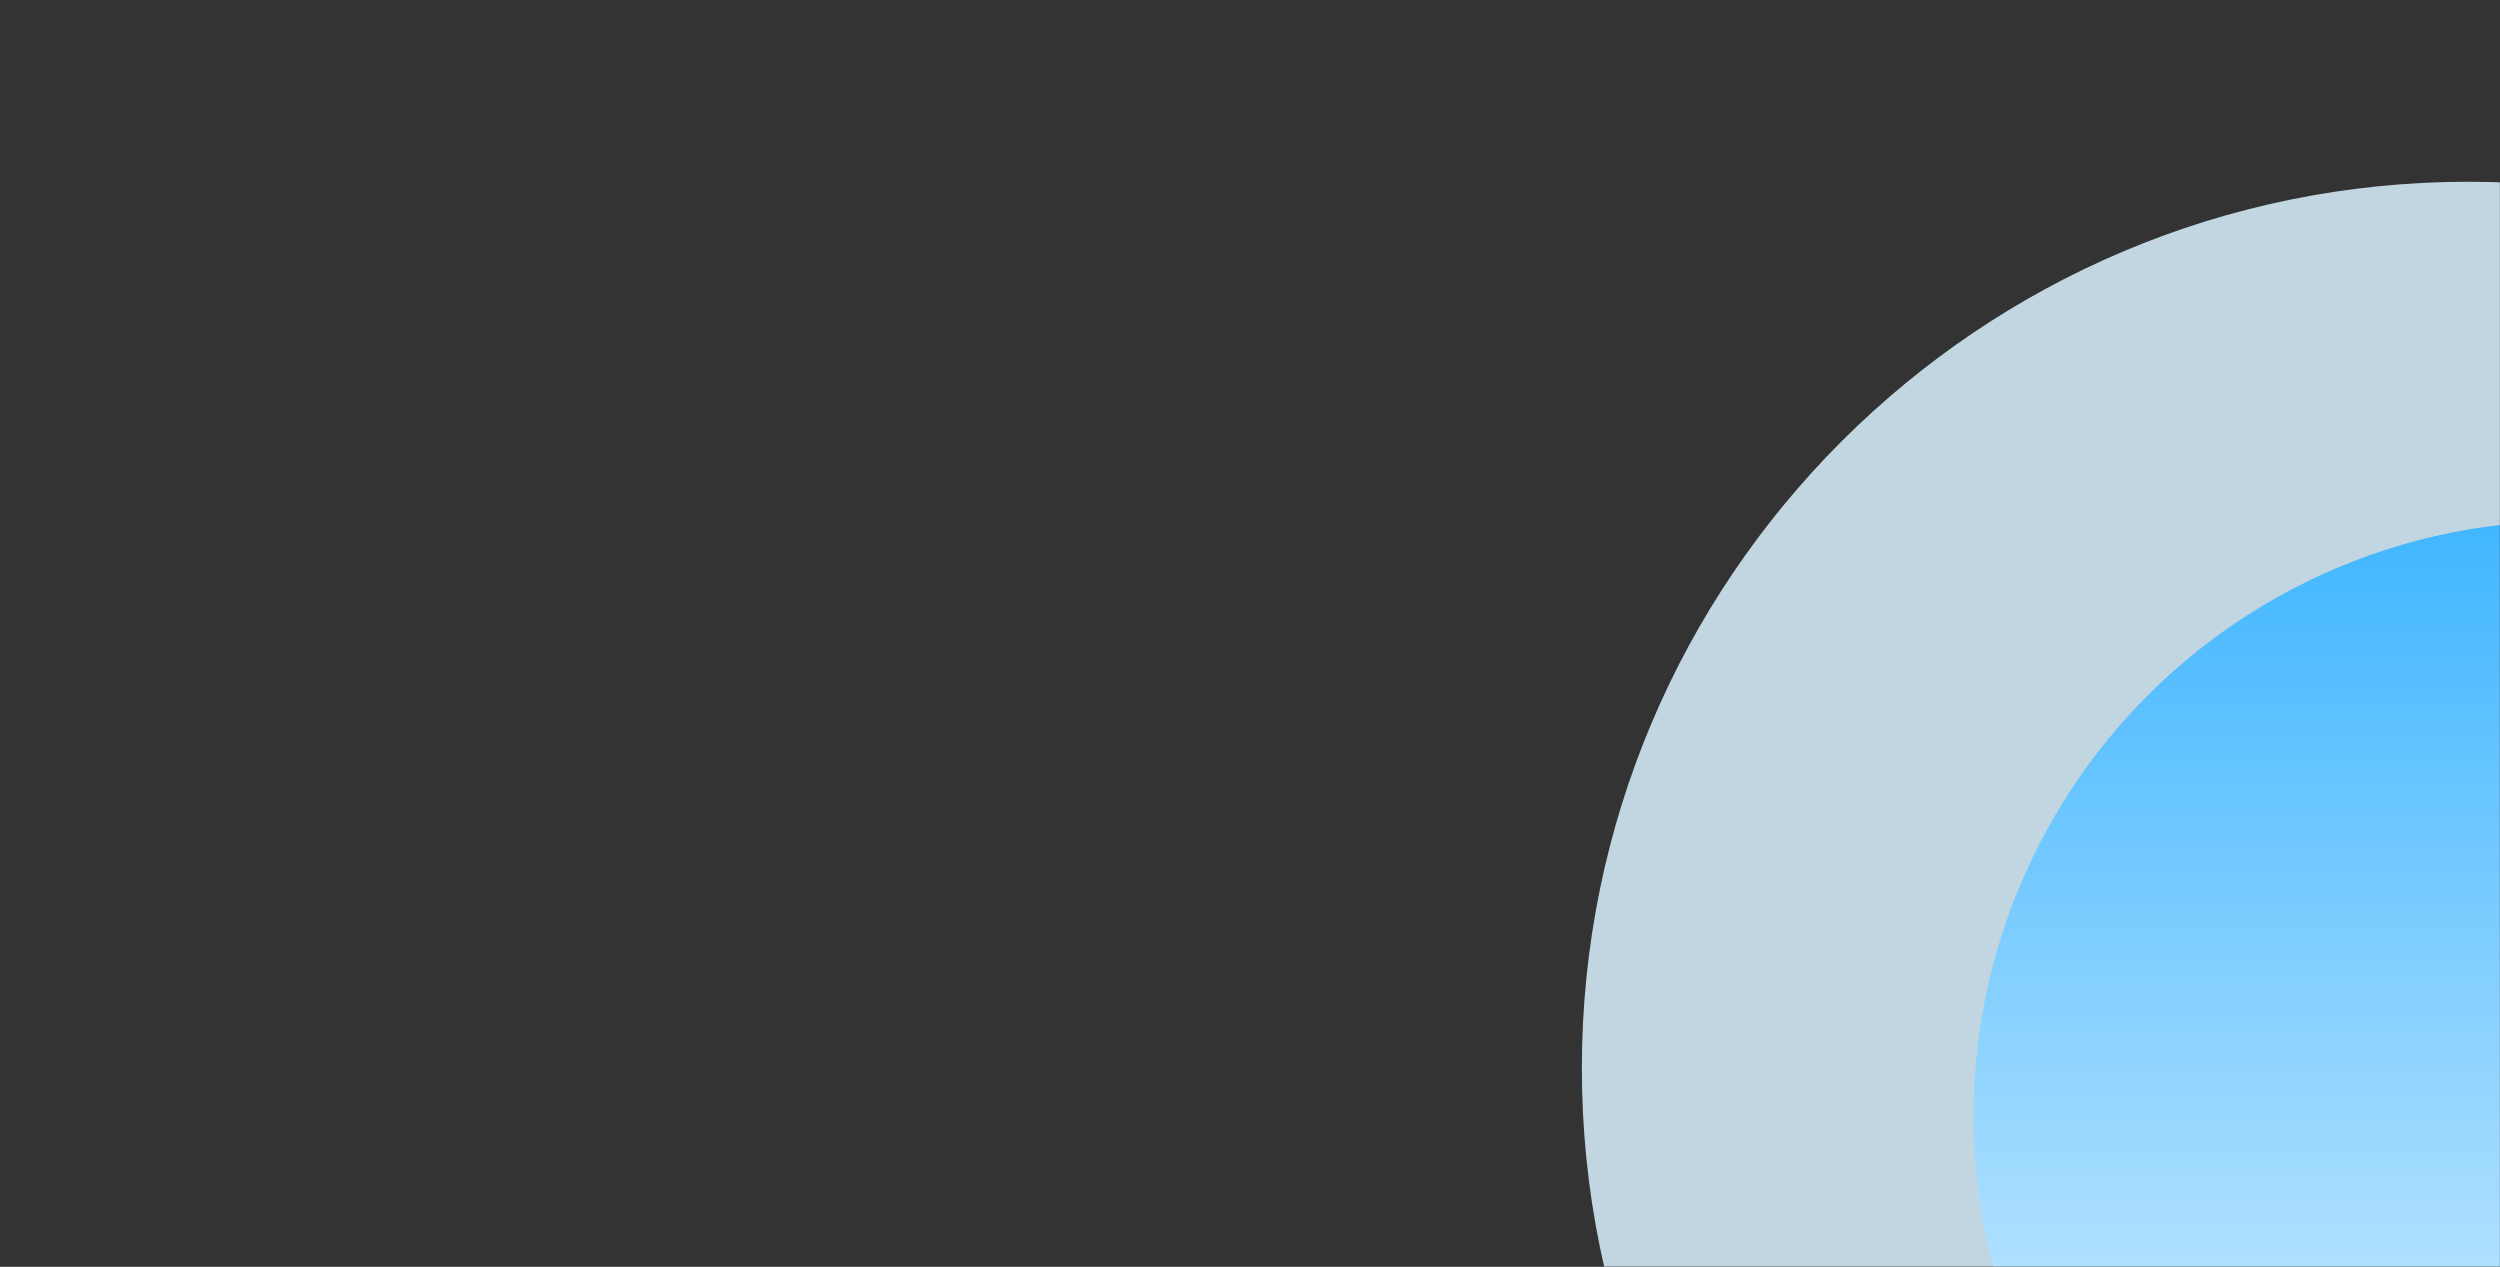 <?xml version="1.0" encoding="UTF-8"?> <svg xmlns="http://www.w3.org/2000/svg" width="1857" height="941" viewBox="0 0 1857 941" fill="none"><rect x="0" y="0" width="1857" height="941" fill="#333333" stroke="none"/><mask id="mask0_81_105" style="mask-type:alpha" maskUnits="userSpaceOnUse" x="0" y="0" width="1857" height="941"><rect width="1857" height="941" fill="white"></rect></mask><g mask="url(#mask0_81_105)"><path data-figma-bg-blur-radius="30" d="M2492 793.5C2492 1157.18 2197.18 1452 1833.5 1452C1469.82 1452 1175 1157.18 1175 793.5C1175 429.82 1469.82 135 1833.5 135C2197.18 135 2492 429.82 2492 793.5Z" fill="#D9F2FF" fill-opacity="0.85"></path><circle data-figma-bg-blur-radius="30" cx="1908" cy="829" r="442" fill="url(#paint0_linear_81_105)"></circle></g><defs><clipPath id="bgblur_0_81_105_clip_path" transform="translate(-1145 -105)"><path d="M2492 793.5C2492 1157.18 2197.18 1452 1833.5 1452C1469.82 1452 1175 1157.18 1175 793.5C1175 429.82 1469.82 135 1833.5 135C2197.18 135 2492 429.82 2492 793.5Z"></path></clipPath><clipPath id="bgblur_1_81_105_clip_path" transform="translate(-1436 -357)"><circle cx="1908" cy="829" r="442"></circle></clipPath><linearGradient id="paint0_linear_81_105" x1="1908" y1="387" x2="1908" y2="1271" gradientUnits="userSpaceOnUse"><stop stop-color="#40B6FF"></stop><stop offset="0.659" stop-color="#B4E2FF"></stop></linearGradient></defs></svg> 